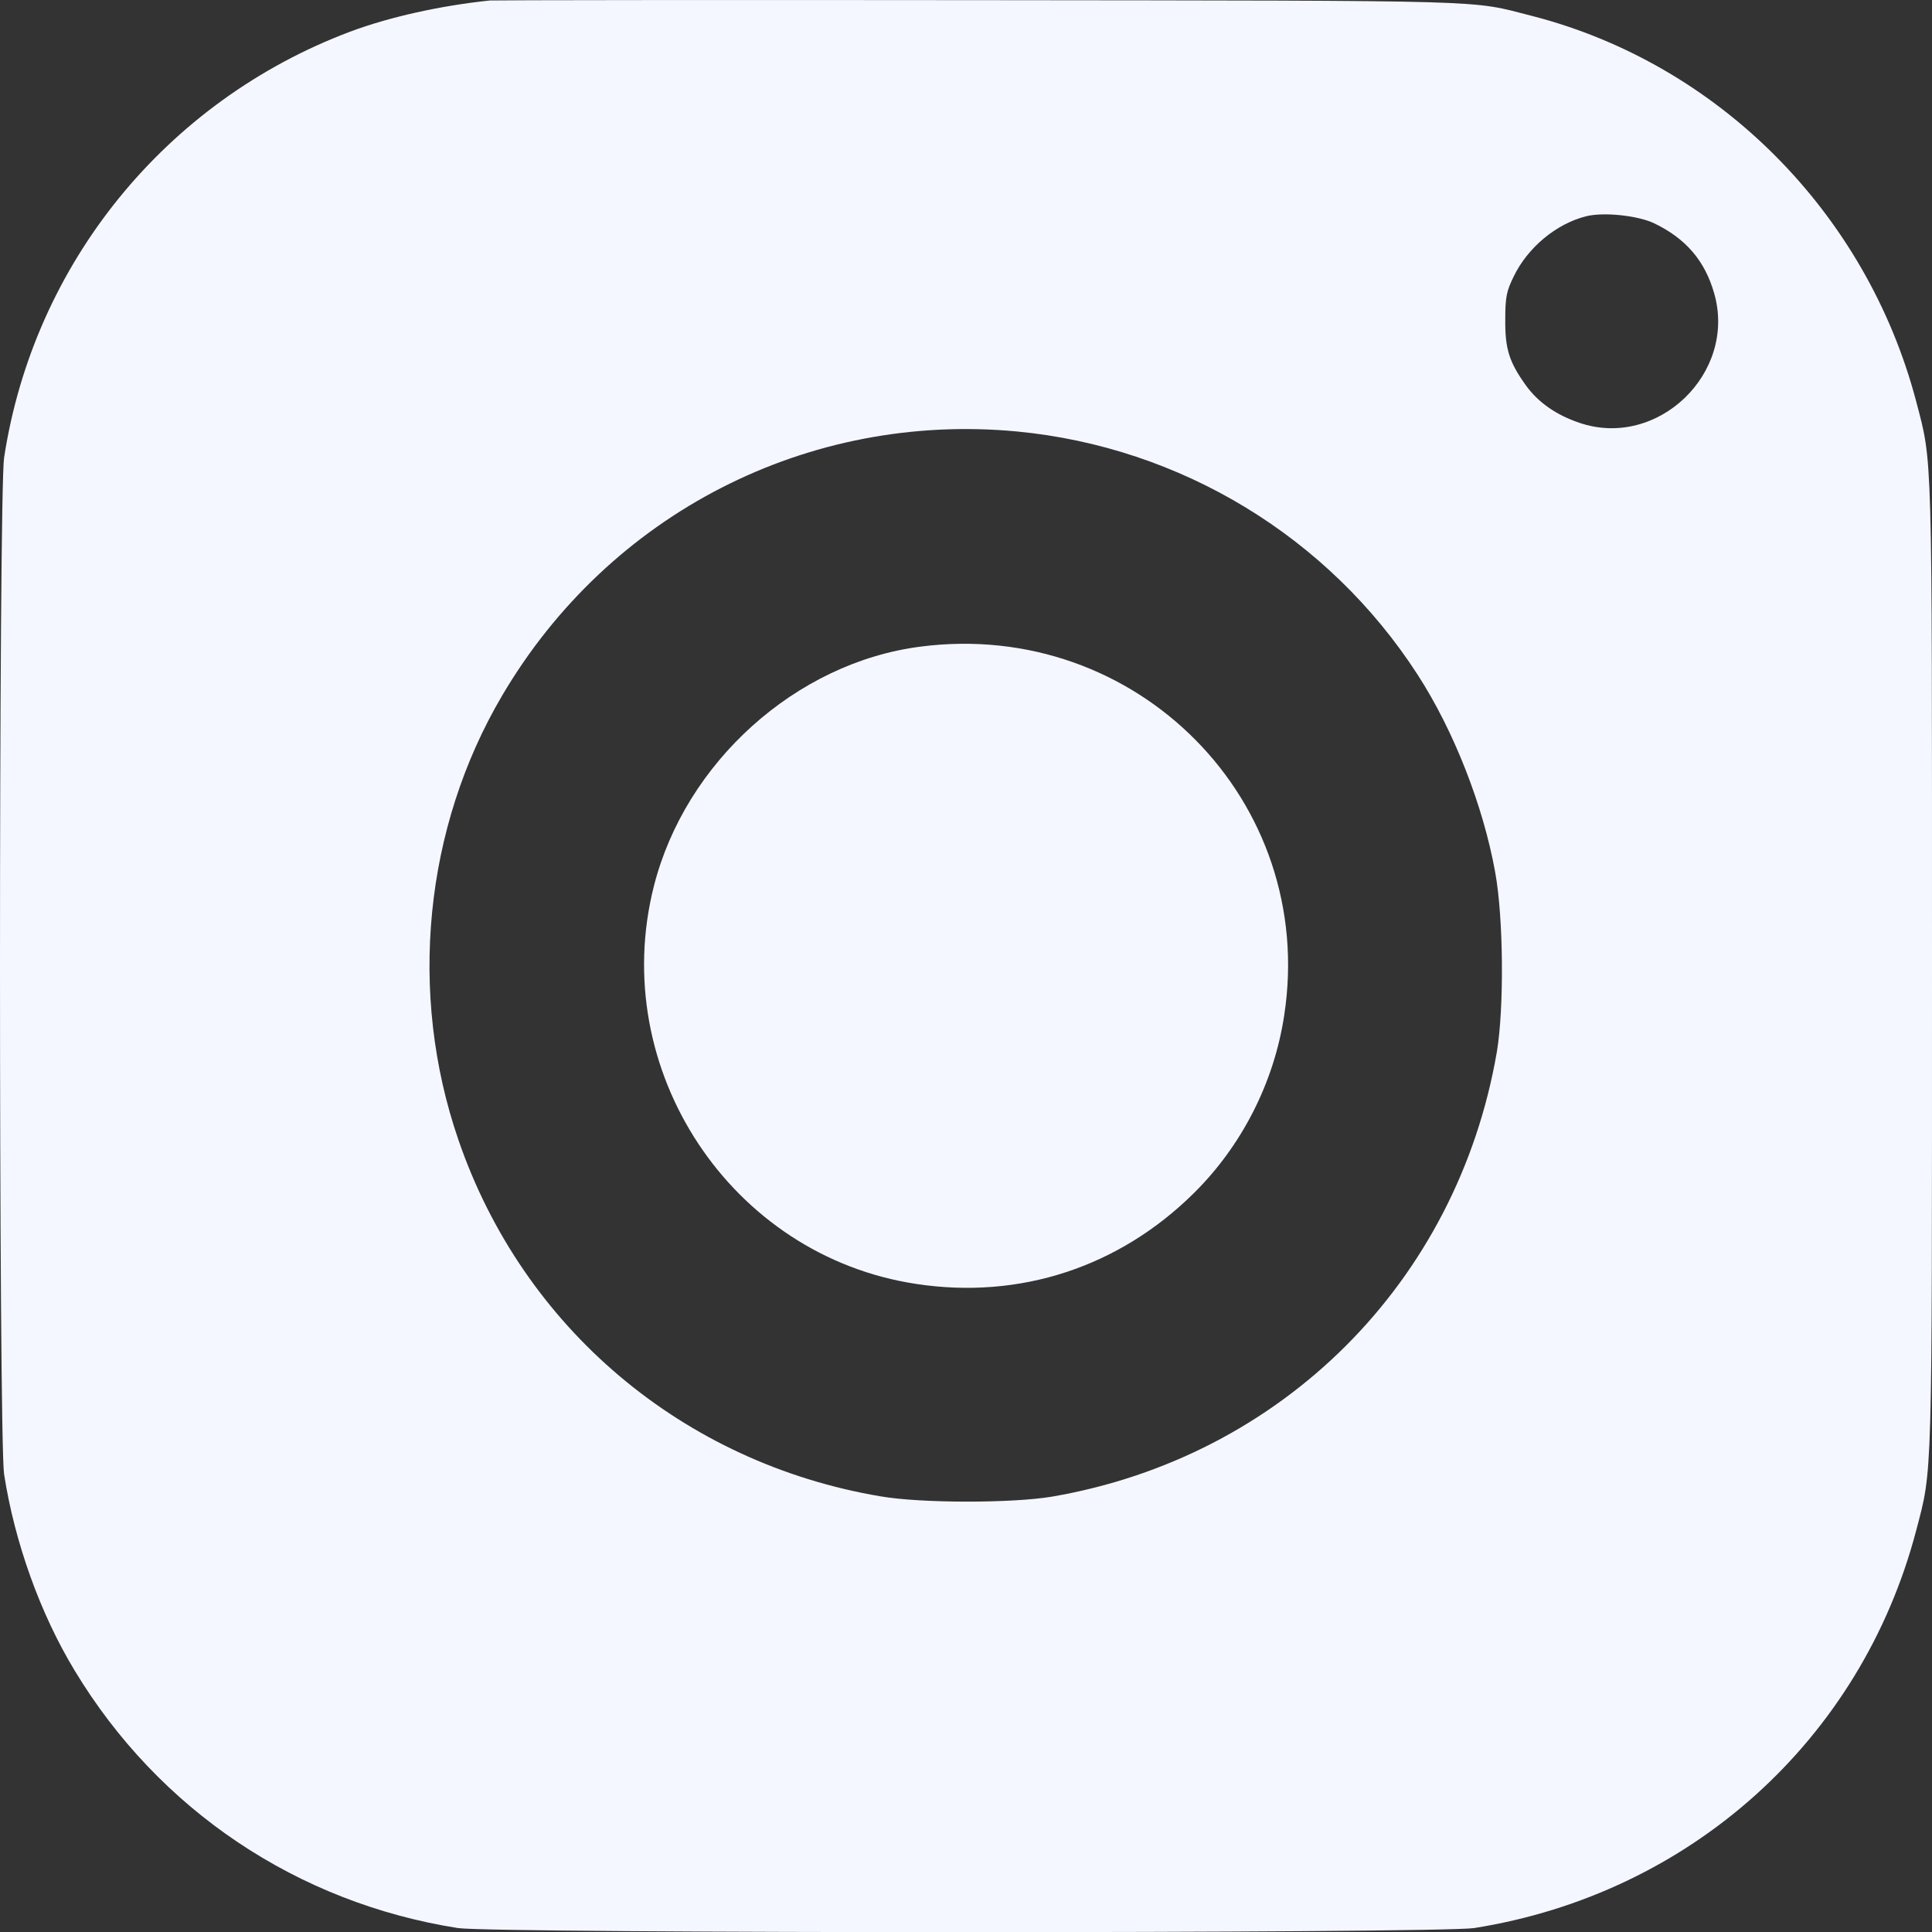 <?xml version="1.0" encoding="UTF-8"?> <svg xmlns="http://www.w3.org/2000/svg" width="24" height="24" viewBox="0 0 24 24" fill="none"><rect x="0" y="0" width="24" height="24" fill="#333333" stroke="none"/><path d="M6.085 0.006C5.468 0.071 4.836 0.211 4.345 0.395C2.058 1.258 0.419 3.275 0.051 5.685C-0.017 6.133 -0.017 17.867 0.051 18.314C0.181 19.155 0.499 20.046 0.928 20.753C1.971 22.482 3.692 23.637 5.688 23.951C6.139 24.019 17.869 24.019 18.313 23.951C20.994 23.525 23.116 21.619 23.802 19.018C24.007 18.235 24 18.498 24 12C24 5.501 24.007 5.764 23.802 4.981C23.184 2.64 21.344 0.792 19.028 0.197C18.248 -0.002 18.642 0.009 12.183 0.002C8.899 -0.002 6.153 0.002 6.085 0.006ZM20.547 2.773C20.944 2.964 21.178 3.239 21.294 3.643C21.579 4.635 20.59 5.584 19.619 5.252C19.331 5.155 19.104 4.996 18.952 4.783C18.746 4.494 18.696 4.332 18.699 3.971C18.699 3.69 18.714 3.618 18.804 3.434C18.977 3.076 19.331 2.78 19.702 2.687C19.915 2.632 20.341 2.676 20.547 2.773ZM12.634 5.36C14.669 5.555 16.505 6.67 17.61 8.381C18.061 9.077 18.425 10.011 18.573 10.831C18.678 11.401 18.685 12.523 18.595 13.064C18.104 15.926 15.928 18.101 13.067 18.592C12.572 18.675 11.439 18.675 10.938 18.588C8.484 18.174 6.496 16.496 5.695 14.161C5.067 12.339 5.269 10.282 6.24 8.637C7.571 6.378 10.036 5.115 12.634 5.36Z" fill="#F4F7FF"></path><path d="M11.432 8.033C9.888 8.232 8.513 9.47 8.123 11.007C7.546 13.284 9.076 15.604 11.385 15.95C12.67 16.145 13.9 15.741 14.828 14.824C15.427 14.233 15.827 13.446 15.953 12.612C16.361 9.953 14.12 7.683 11.432 8.033Z" fill="#F4F7FF"></path></svg> 